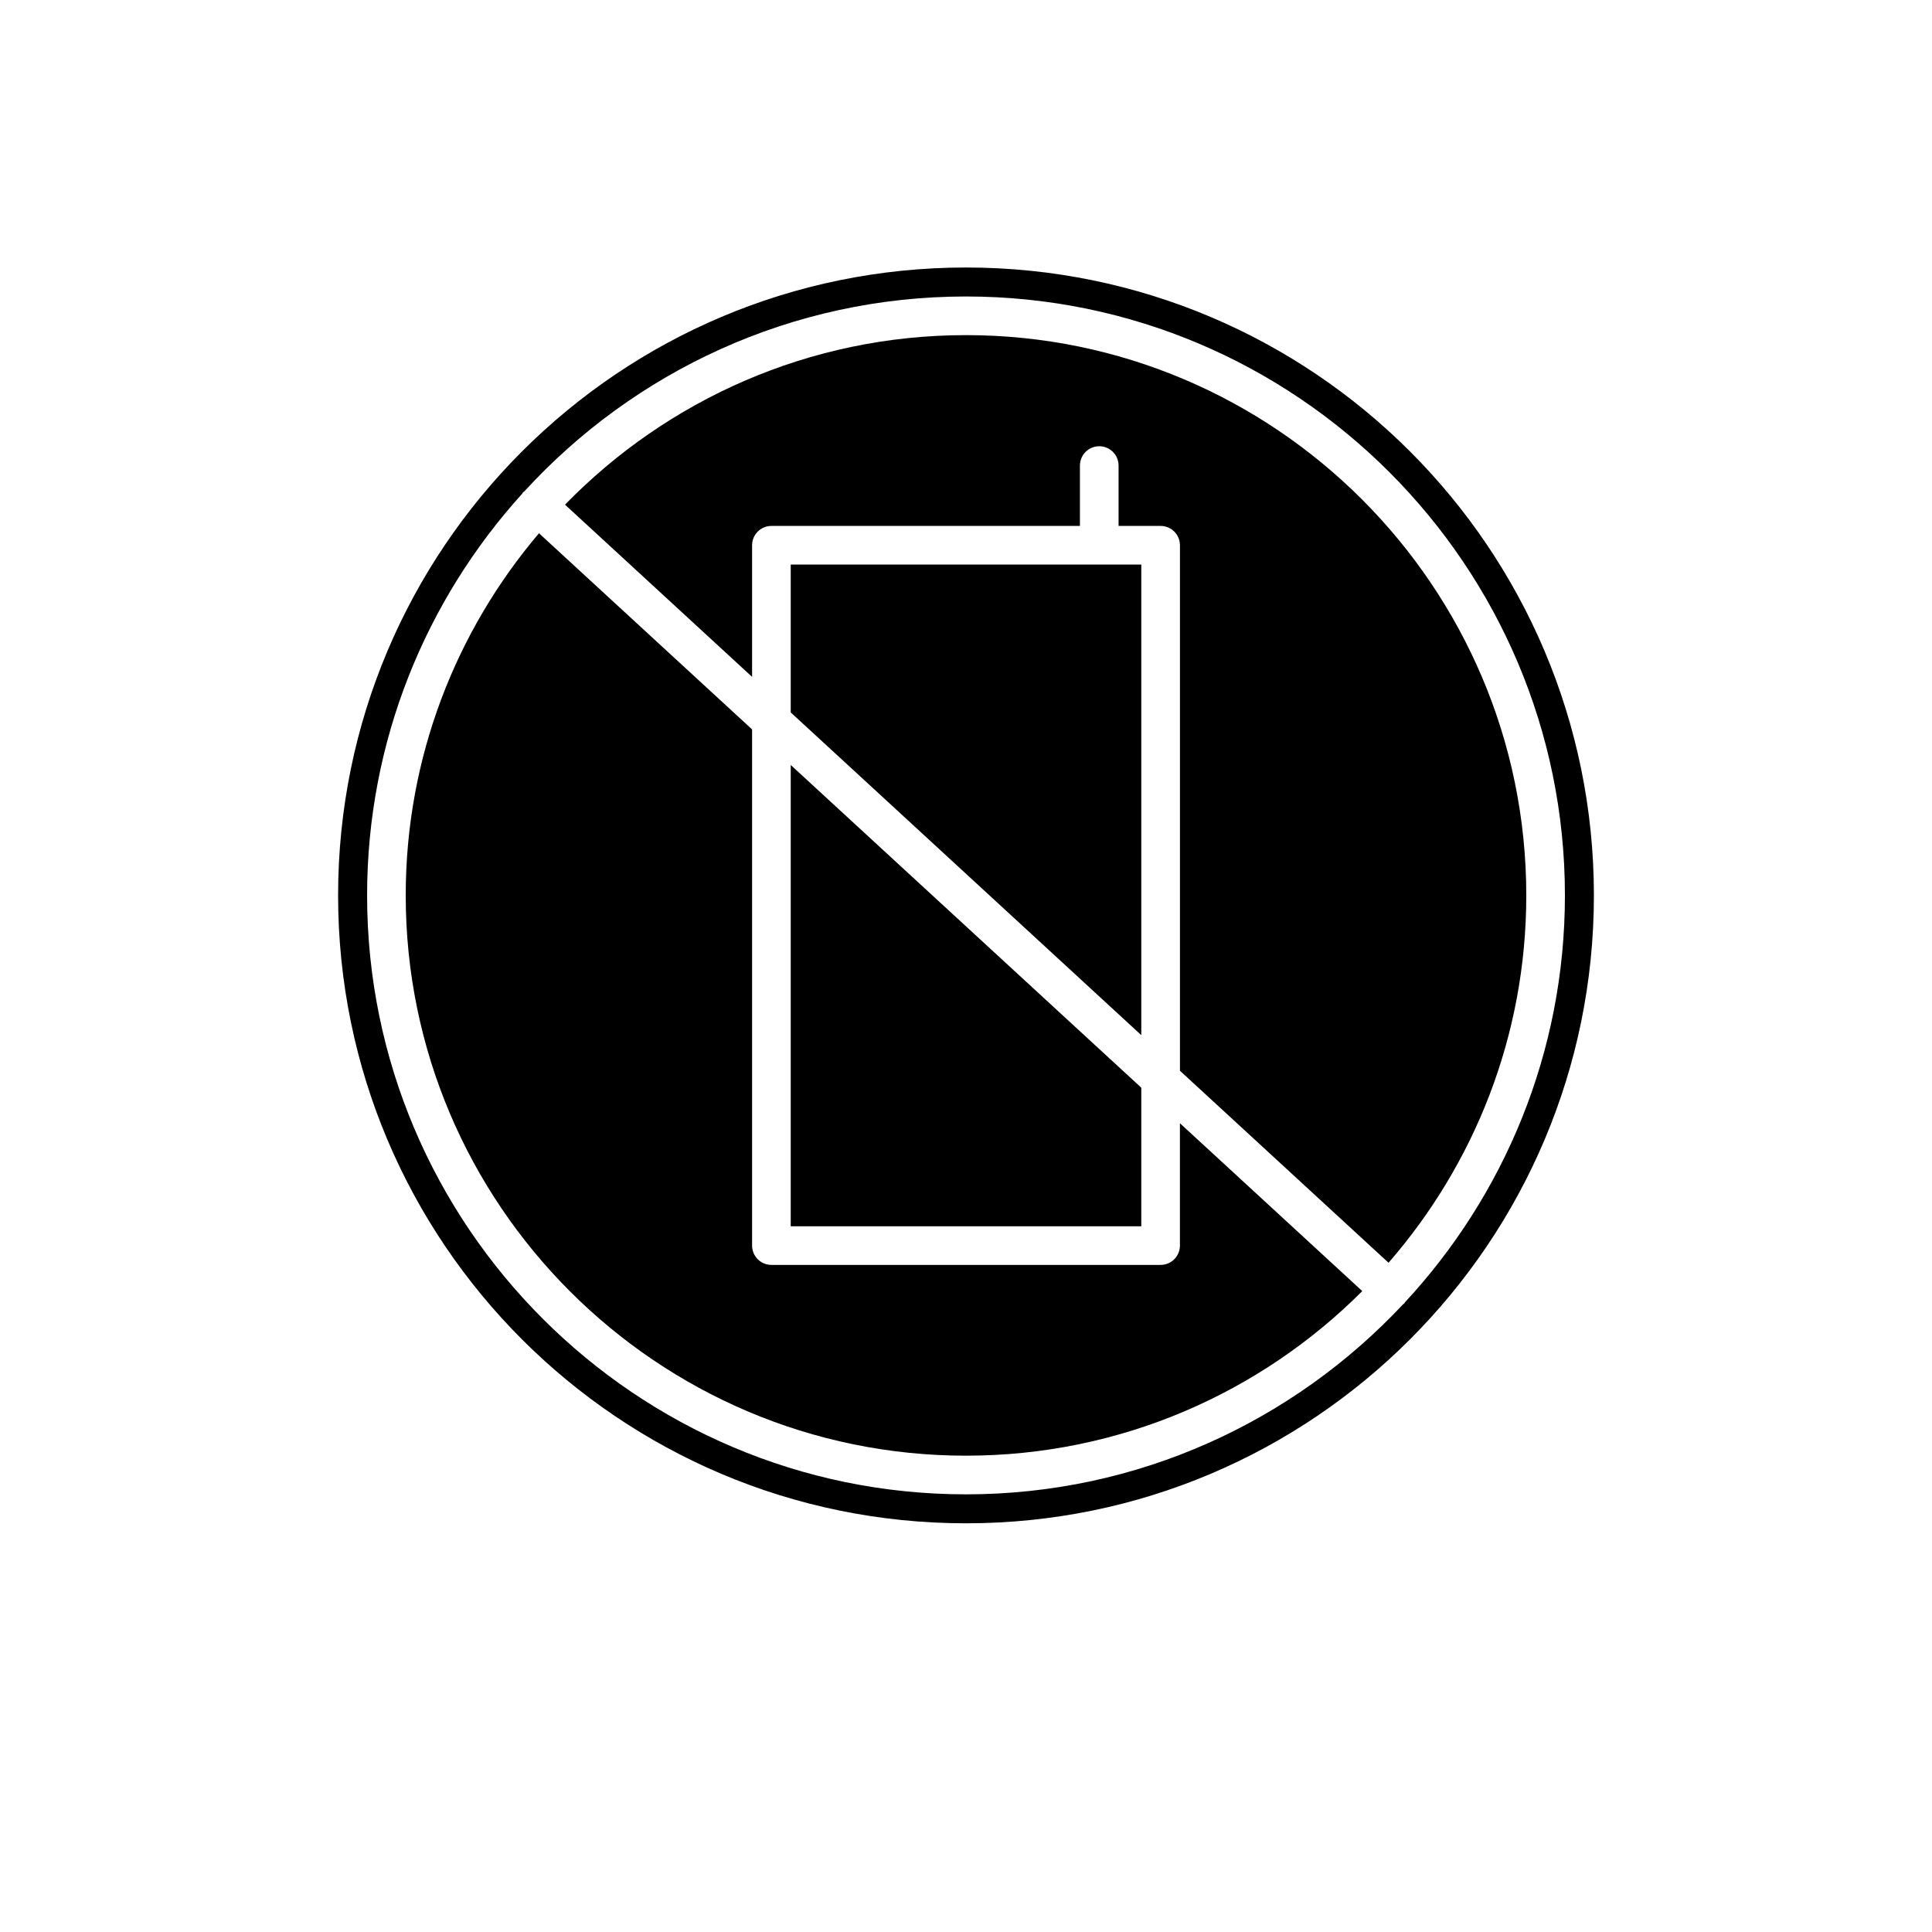 <?xml version="1.0" encoding="utf-8"?>
<!-- Generator: Adobe Illustrator 16.0.0, SVG Export Plug-In . SVG Version: 6.00 Build 0)  -->
<!DOCTYPE svg PUBLIC "-//W3C//DTD SVG 1.1//EN" "http://www.w3.org/Graphics/SVG/1.1/DTD/svg11.dtd">
<svg version="1.1" id="Layer_1" xmlns="http://www.w3.org/2000/svg" xmlns:xlink="http://www.w3.org/1999/xlink" x="0px" y="0px"
	 width="100px" height="100px" viewBox="0 0 100 100" enable-background="new 0 0 100 100" xml:space="preserve">
<g>
	<polygon points="40.928,63.471 59.073,63.471 59.073,56.299 40.928,39.595 	"/>
	<path d="M61.073,64.471c0,0.552-0.447,1-1,1H39.928c-0.553,0-1-0.448-1-1V37.754L27.898,27.601C23.601,32.66,21,39.203,21,46.346
		c0,15.991,13.01,29,29,29c8.003,0,15.258-3.259,20.511-8.519l-9.438-8.688V64.471z"/>
	<polygon points="59.073,29.221 40.928,29.221 40.928,36.875 59.073,53.579 	"/>
	<path d="M50,13.846c-17.949,0-32.5,14.551-32.5,32.5s14.551,32.5,32.5,32.5s32.5-14.551,32.5-32.5S67.949,13.846,50,13.846z
		 M72.719,67.408c-0.015,0.019-0.02,0.042-0.036,0.06c-0.019,0.02-0.044,0.027-0.064,0.046c-5.66,6.044-13.703,9.833-22.618,9.833
		c-17.094,0-31-13.907-31-31c0-7.996,3.044-15.294,8.033-20.799c0.017-0.021,0.021-0.046,0.04-0.066
		c0.019-0.021,0.045-0.029,0.065-0.047C32.811,19.238,40.958,15.346,50,15.346c17.094,0,31,13.907,31,31
		C81,54.472,77.853,61.874,72.719,67.408z"/>
	<path d="M50,17.346c-8.13,0-15.484,3.367-20.755,8.775l9.683,8.914v-6.813c0-0.552,0.447-1,1-1h15.969v-3.125c0-0.552,0.447-1,1-1
		s1,0.448,1,1v3.125h2.177c0.553,0,1,0.448,1,1v27.2l10.796,9.938C76.305,60.264,79,53.615,79,46.346
		C79,30.355,65.99,17.346,50,17.346z"/>
</g>
</svg>
